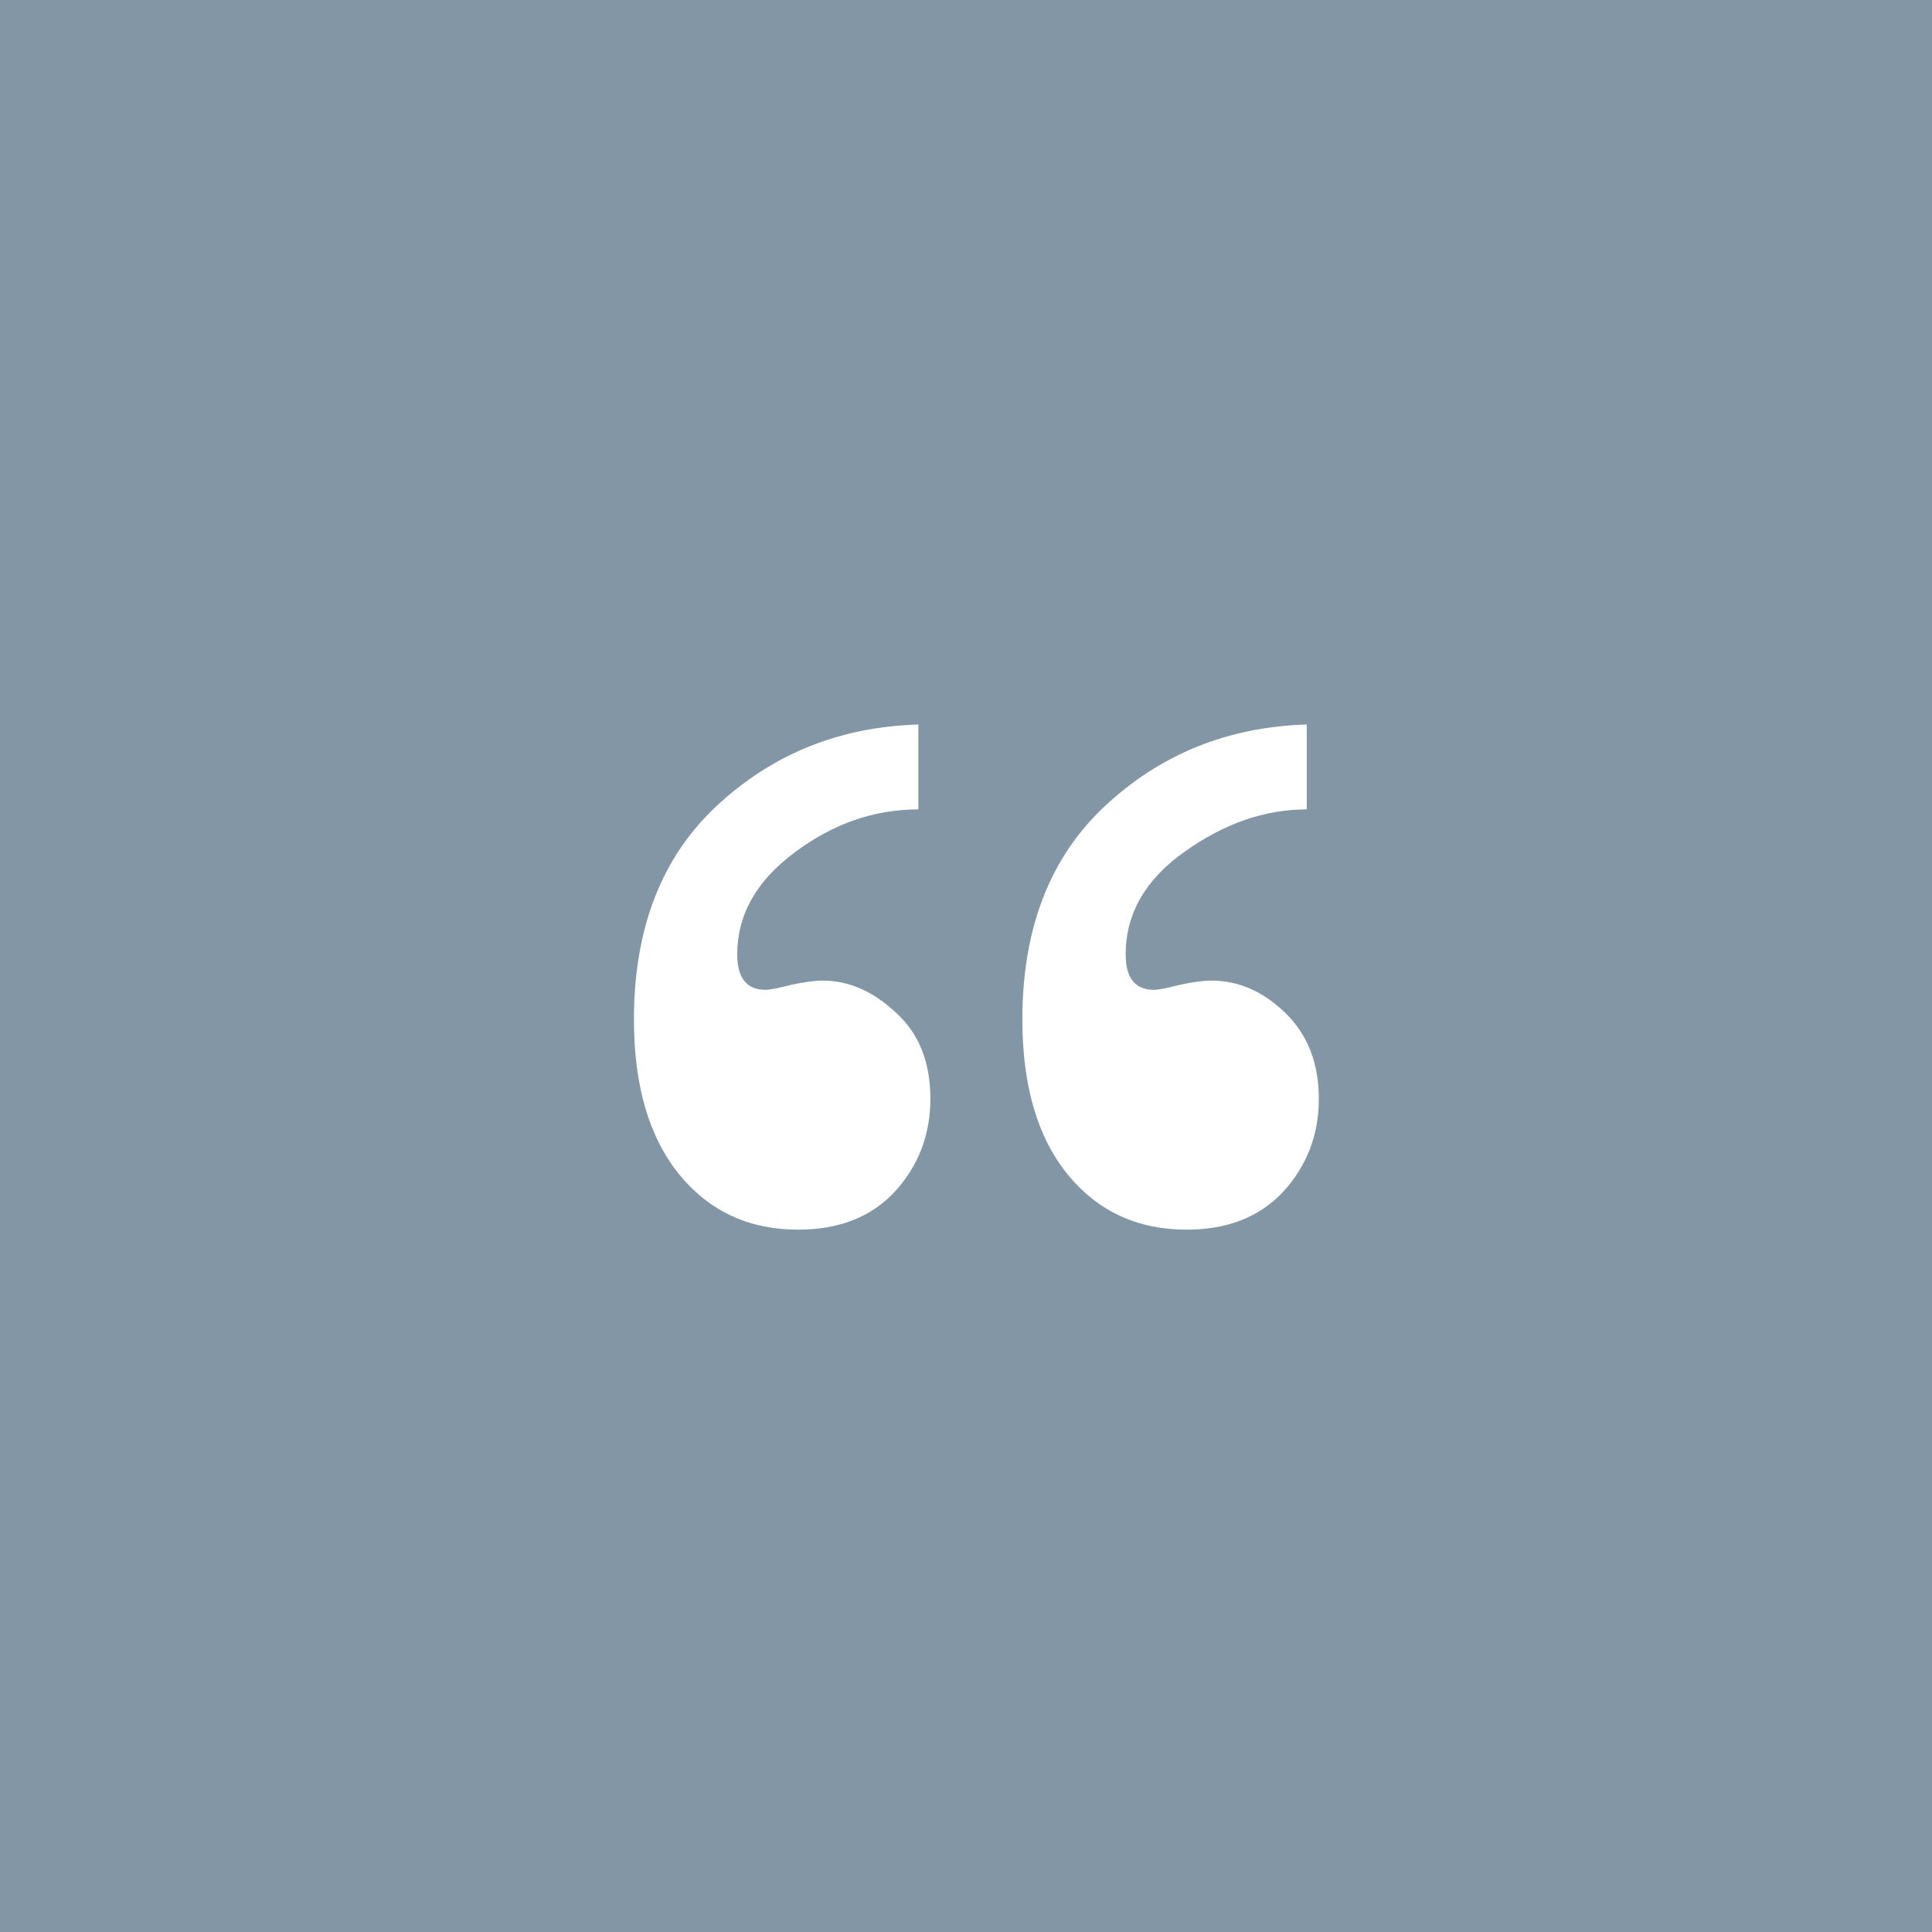 <svg width="64" height="64" viewBox="0 0 64 64" fill="none" xmlns="http://www.w3.org/2000/svg">
<rect width="64" height="64" fill="#8296A5"/>
<path d="M30.422 24V26.812C28.953 26.812 27.586 27.289 26.32 28.242C25.055 29.18 24.422 30.305 24.422 31.617C24.422 32.398 24.734 32.789 25.359 32.789C25.5 32.789 25.781 32.734 26.203 32.625C26.641 32.531 26.992 32.484 27.258 32.484C28.117 32.484 28.922 32.836 29.672 33.539C30.438 34.227 30.82 35.18 30.82 36.398C30.82 37.586 30.43 38.609 29.648 39.469C28.867 40.312 27.797 40.734 26.438 40.734C24.812 40.734 23.5 40.125 22.5 38.906C21.5 37.672 21 35.961 21 33.773C21 30.758 21.914 28.398 23.742 26.695C25.586 24.977 27.812 24.078 30.422 24ZM43.289 24V26.812C41.898 26.812 40.547 27.281 39.234 28.219C37.938 29.141 37.289 30.273 37.289 31.617C37.289 32.398 37.602 32.789 38.227 32.789C38.367 32.789 38.648 32.734 39.07 32.625C39.508 32.531 39.859 32.484 40.125 32.484C41.031 32.484 41.852 32.844 42.586 33.562C43.32 34.281 43.688 35.227 43.688 36.398C43.688 37.586 43.297 38.609 42.516 39.469C41.734 40.312 40.664 40.734 39.305 40.734C37.68 40.734 36.367 40.125 35.367 38.906C34.367 37.672 33.867 35.961 33.867 33.773C33.867 30.758 34.781 28.398 36.609 26.695C38.453 24.977 40.68 24.078 43.289 24Z" fill="white"/>
</svg>
